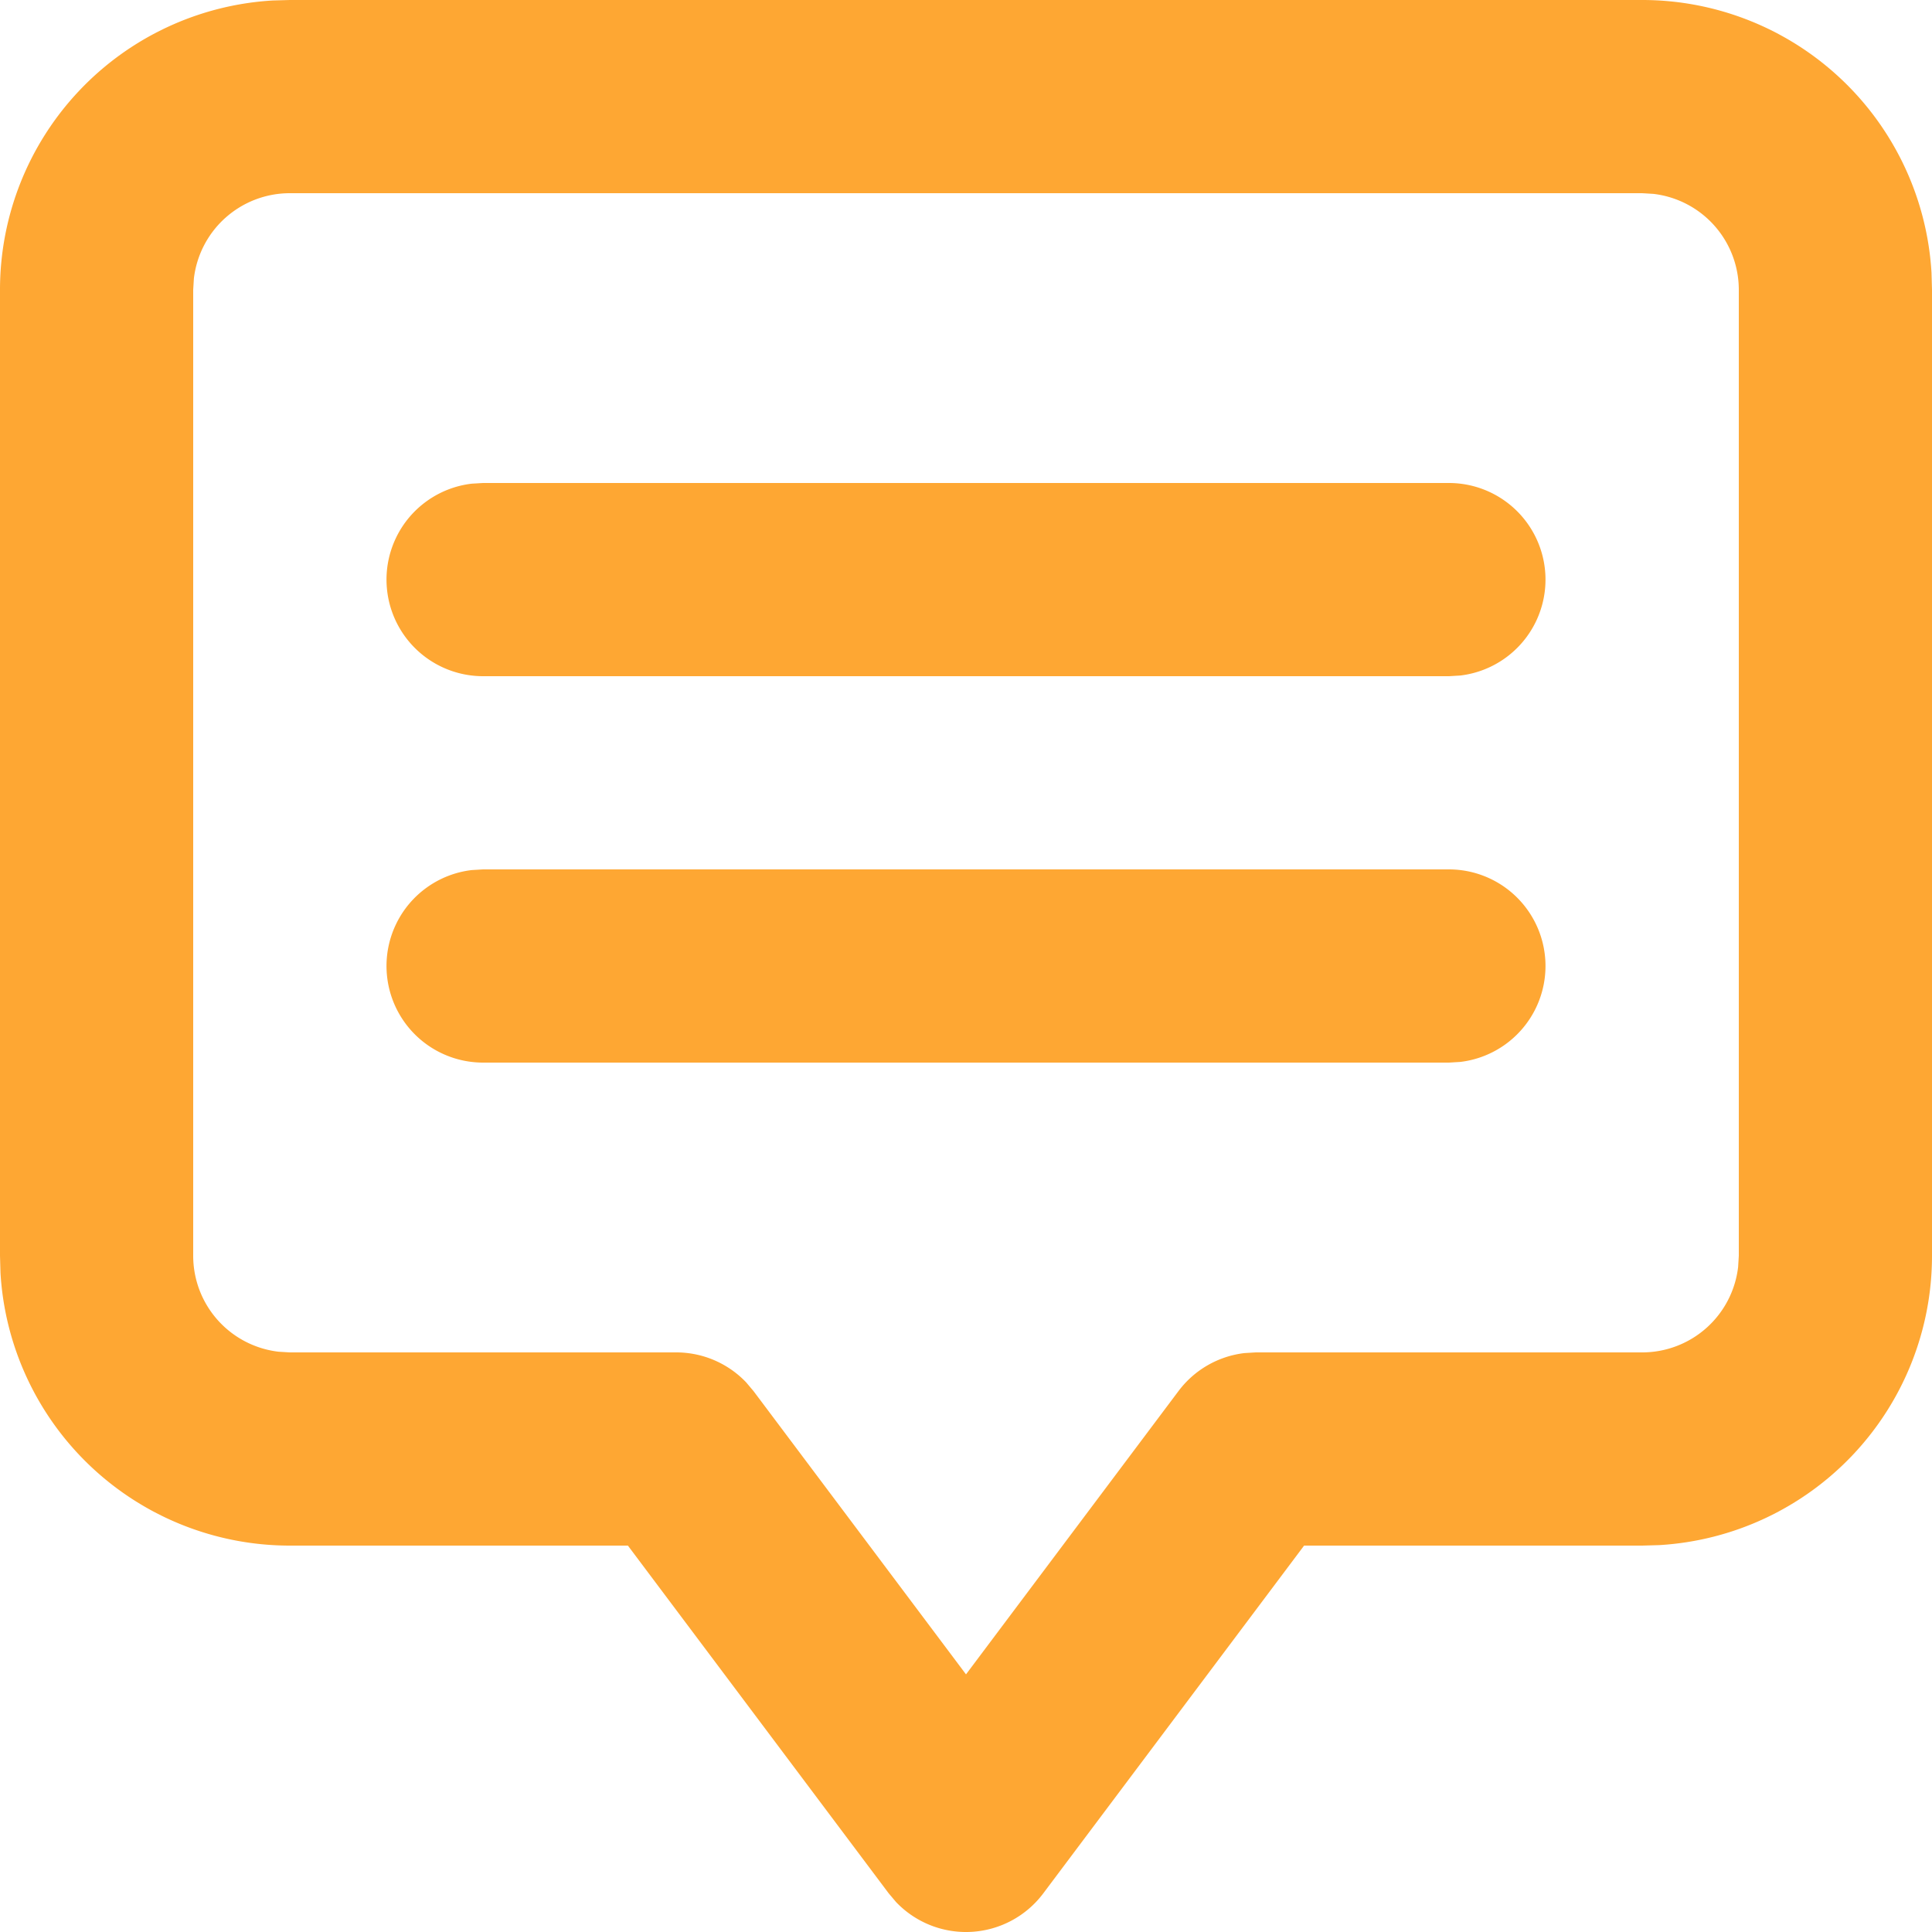 <svg xmlns="http://www.w3.org/2000/svg" width="20" height="20" viewBox="0 0 20 20">
  <path id="ic24-comment" d="M19,2a3,3,0,0,1,2.995,2.824L22,5V15a3,3,0,0,1-2.824,2.995L19,18H15.5l-2.7,3.6a1,1,0,0,1-1.524.09L11.2,21.6,8.5,18H5a3,3,0,0,1-2.995-2.824L2,15V5A3,3,0,0,1,4.824,2.005L5,2Zm0,2H5a1,1,0,0,0-.993.884L4,5V15a1,1,0,0,0,.884.993L5,16H9a1,1,0,0,1,.724.31l.076.09L12,19.333,14.2,16.4a1,1,0,0,1,.683-.393L15,16h4a1,1,0,0,0,.993-.884L20,15V5a1,1,0,0,0-.884-.993Zm-2,7a1,1,0,0,1,.117,1.993L17,13H7a1,1,0,0,1-.117-1.993L7,11Zm0-4a1,1,0,0,1,.117,1.993L17,9H7a1,1,0,0,1-.117-1.993L7,7Z" transform="translate(-2 -2)" fill="#fea733" fill-rule="evenodd"/>
</svg>
